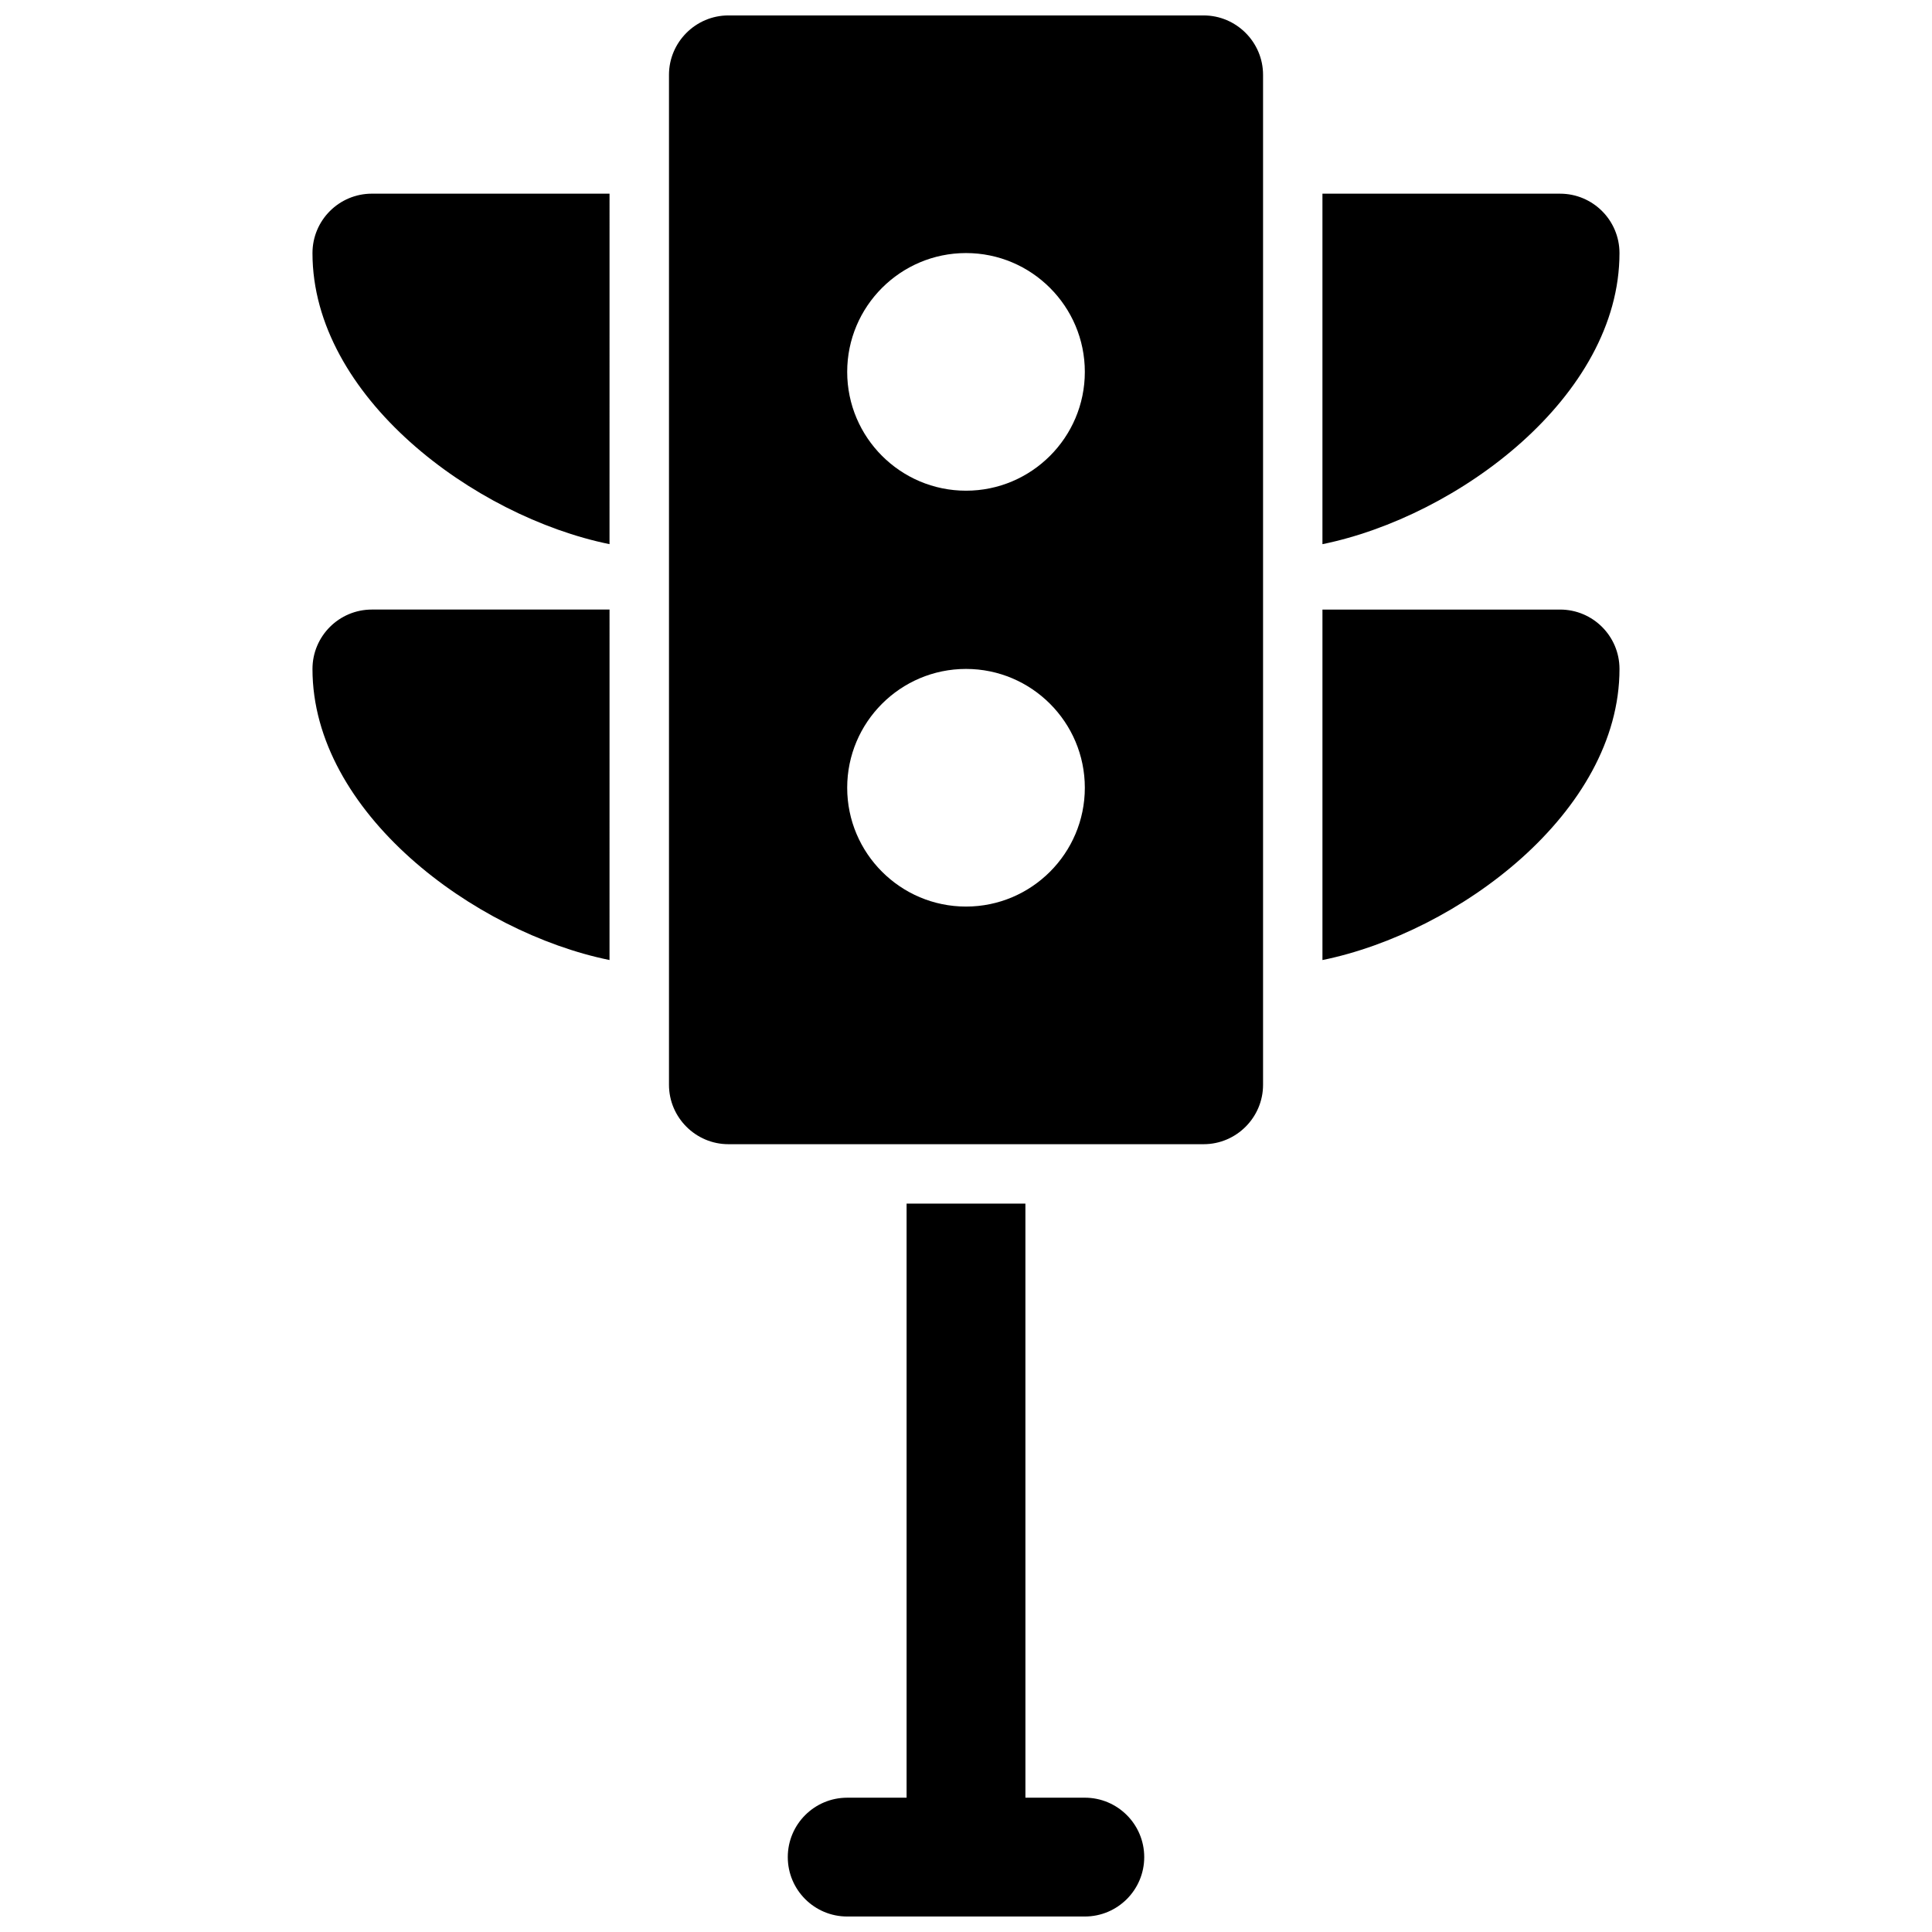 <?xml version="1.0" encoding="UTF-8"?>
<!-- Uploaded to: SVG Repo, www.svgrepo.com, Generator: SVG Repo Mixer Tools -->
<svg width="800px" height="800px" version="1.1" viewBox="144 144 512 512" xmlns="http://www.w3.org/2000/svg">
 <defs>
  <clipPath id="b">
   <path d="m321 148.09h158v299.91h-158z"/>
  </clipPath>
  <clipPath id="a">
   <path d="m352 462h96v189.9h-96z"/>
  </clipPath>
 </defs>
 <path d="m226.81 211.07c0 38.016 42.832 69.824 78.719 77.137l0.004-92.883h-62.977c-8.691 0-15.746 7.055-15.746 15.746z"/>
 <path d="m573.18 211.07c0-8.691-7.055-15.742-15.742-15.742h-62.977v92.883c35.887-7.316 78.719-39.129 78.719-77.141z"/>
 <path d="m226.81 321.28c0 38.016 42.832 69.824 78.719 77.137l0.004-92.879h-62.977c-8.691 0-15.746 7.051-15.746 15.742z"/>
 <path d="m557.44 305.54h-62.977v92.883c35.887-7.32 78.719-39.125 78.719-77.137 0.004-8.695-7.051-15.746-15.742-15.746z"/>
 <g clip-path="url(#b)">
  <path d="m462.98 148.09h-125.95c-8.66 0-15.742 7.086-15.742 15.742v267.65c0 8.66 7.086 15.742 15.742 15.742h125.95c8.66 0 15.742-7.086 15.742-15.742v-267.65c0-8.656-7.086-15.742-15.742-15.742zm-62.977 236.16c-17.367 0-31.488-14.121-31.488-31.488s14.121-31.488 31.488-31.488 31.488 14.121 31.488 31.488-14.125 31.488-31.488 31.488zm0-110.21c-17.367 0-31.488-14.121-31.488-31.488 0-17.367 14.121-31.488 31.488-31.488s31.488 14.121 31.488 31.488c0 17.363-14.125 31.488-31.488 31.488z"/>
 </g>
 <g clip-path="url(#a)">
  <path d="m431.49 620.41h-15.742l-0.004-157.44h-31.488v157.44h-15.742c-8.691 0-15.742 7.055-15.742 15.742 0 8.691 7.055 15.742 15.742 15.742h62.977c8.691 0 15.742-7.055 15.742-15.742 0-8.691-7.055-15.746-15.742-15.746z"/>
 </g>
</svg>